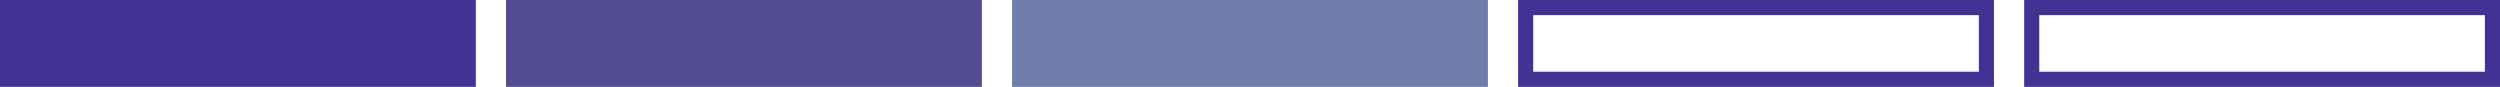 <?xml version="1.0" encoding="UTF-8"?>
<svg id="FFL-m" xmlns="http://www.w3.org/2000/svg" viewBox="0 0 662 23">
  <defs>
    <style>
      .cls-1 {
        fill: #534c92;
      }

      .cls-2 {
        fill: #413396;
      }

      .cls-3 {
        fill: #413296;
      }

      .cls-4 {
        fill: #6f7dad;
      }
    </style>
  </defs>
  <rect class="cls-2" width="126" height="23"/>
  <rect class="cls-1" x="134" width="126" height="23"/>
  <rect class="cls-4" x="268" width="126" height="23"/>
  <path class="cls-3" d="M524,4v15h-118V4h118M528,0h-126v23h126V0h0Z"/>
  <path class="cls-3" d="M658,4v15h-118V4h118M662,0h-126v23h126V0h0Z"/>
</svg>